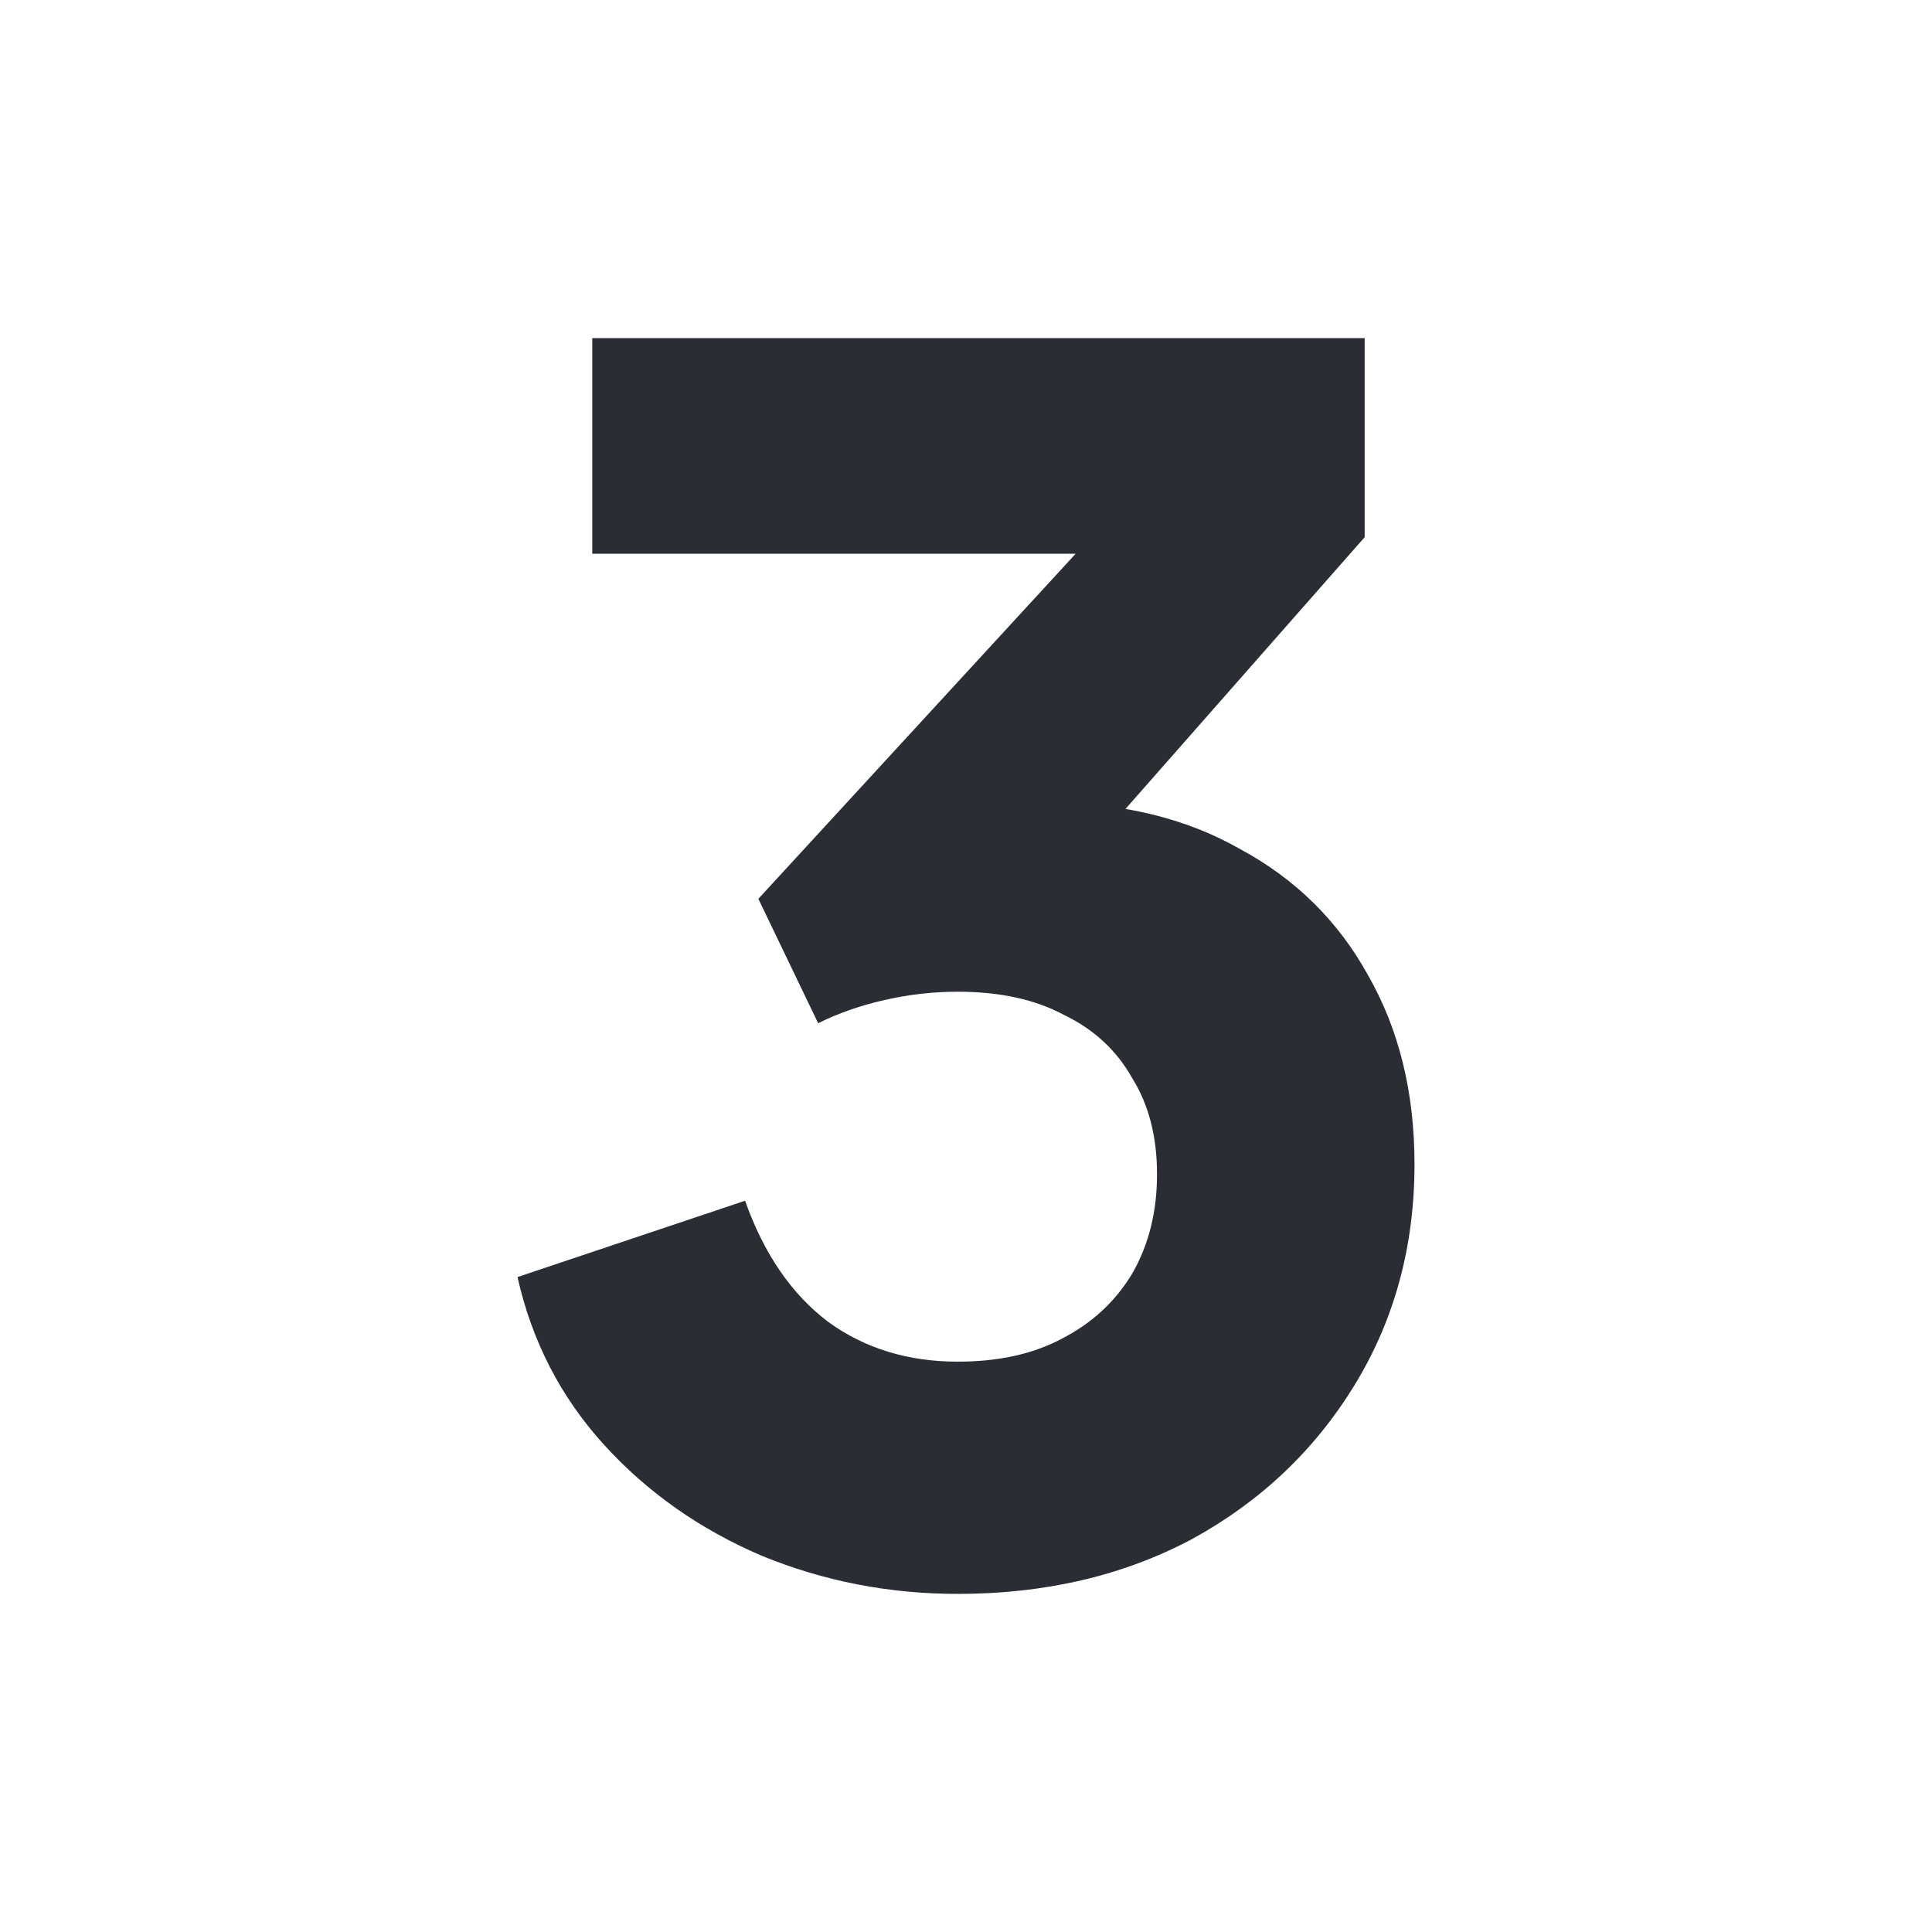 <svg width="280" height="280" viewBox="0 0 280 280" fill="none" xmlns="http://www.w3.org/2000/svg">
<path d="M138.796 231C128.846 231 119.377 229.157 110.389 225.47C101.401 221.624 93.778 216.254 87.519 209.362C81.259 202.47 77.086 194.376 75 185.079L107.981 174.02C110.71 181.713 114.722 187.564 120.019 191.571C125.315 195.417 131.574 197.341 138.796 197.341C144.735 197.341 149.79 196.219 153.963 193.975C158.296 191.731 161.667 188.605 164.074 184.598C166.481 180.431 167.685 175.623 167.685 170.173C167.685 164.723 166.481 160.075 164.074 156.229C161.827 152.222 158.537 149.176 154.204 147.092C150.031 144.849 144.895 143.727 138.796 143.727C135.265 143.727 131.735 144.127 128.204 144.929C124.673 145.73 121.463 146.852 118.574 148.295L109.907 130.263L155.889 80.255H85.833V49H197.778V77.851L150.593 131.465L151.796 116.318C162.549 116.318 171.858 118.562 179.722 123.05C187.747 127.378 193.926 133.469 198.259 141.322C202.753 149.176 205 158.312 205 168.731C205 180.591 202.111 191.25 196.333 200.707C190.556 210.163 182.691 217.616 172.741 223.066C162.79 228.355 151.475 231 138.796 231Z" fill="#2A2E34"/>
</svg>
